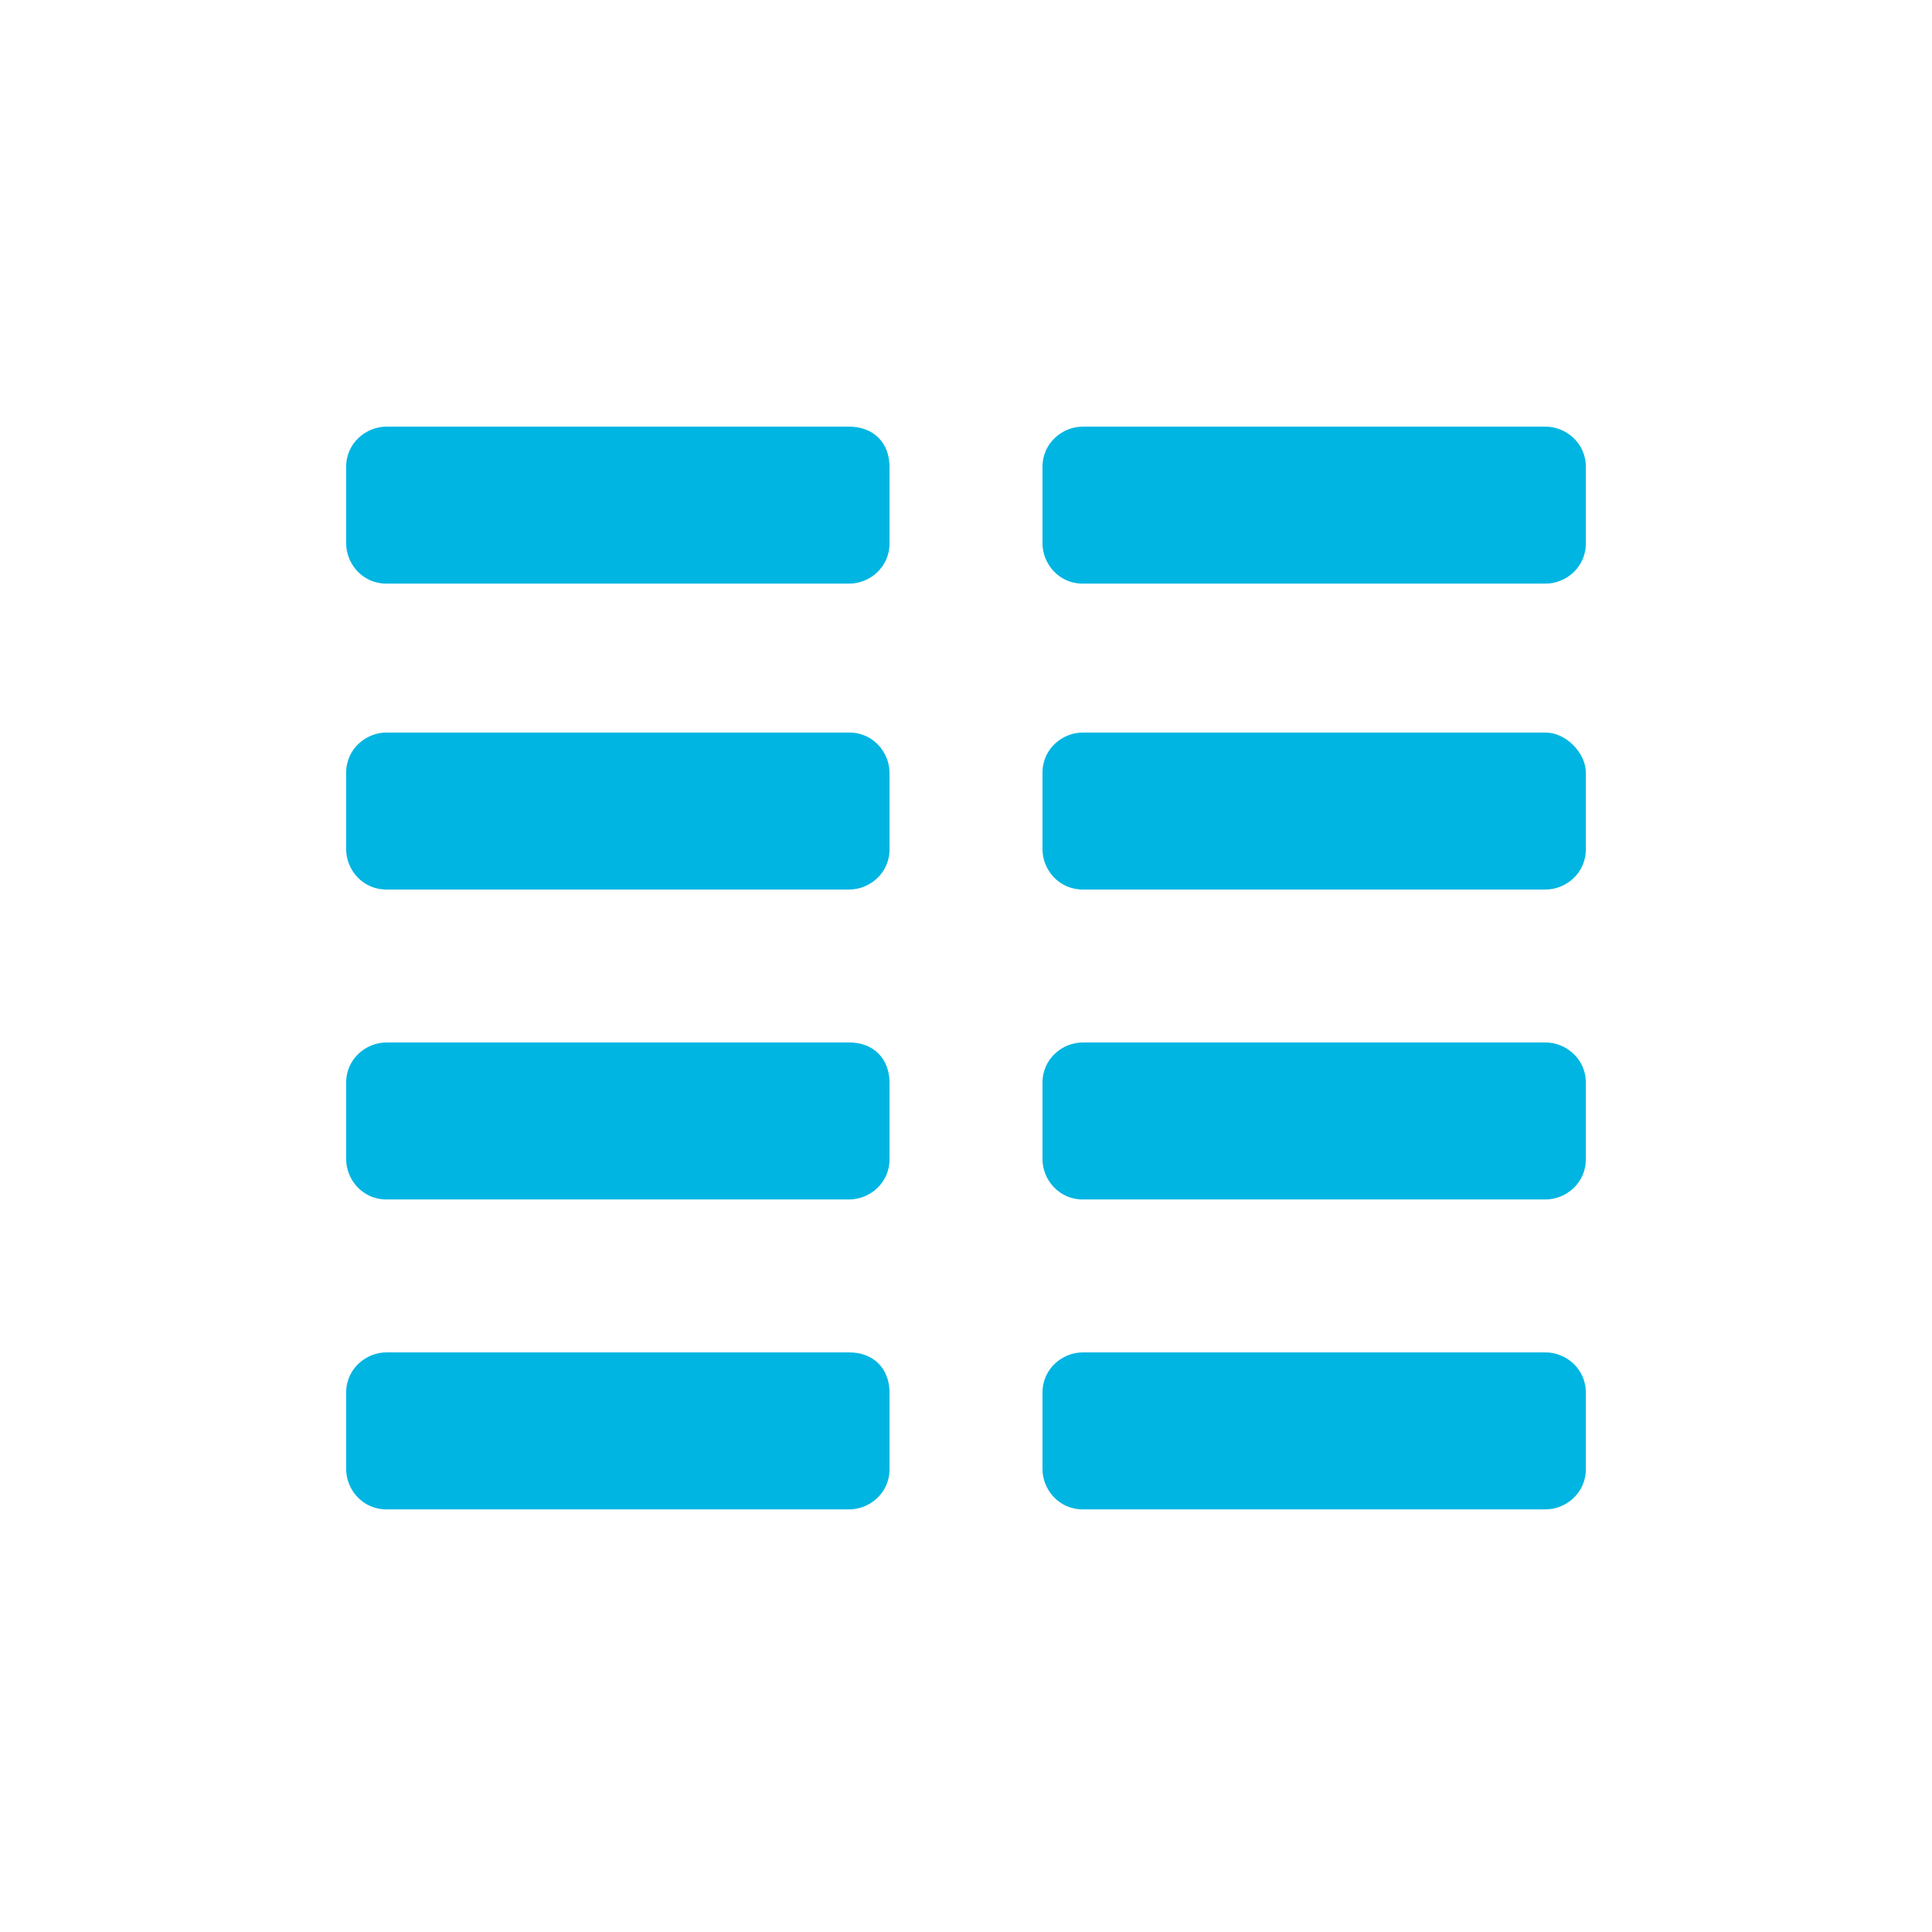 <?xml version="1.0" encoding="utf-8"?>
<!-- Generator: Adobe Illustrator 25.2.1, SVG Export Plug-In . SVG Version: 6.00 Build 0)  -->
<svg version="1.1" id="Ebene_1" focusable="false" xmlns="http://www.w3.org/2000/svg" xmlns:xlink="http://www.w3.org/1999/xlink"
	 x="0px" y="0px" width="48px" height="48px" viewBox="0 0 48 48" style="enable-background:new 0 0 48 48;" xml:space="preserve">
<style type="text/css">
	.st0{fill:#00B5E2;}
	.st1{fill:none;}
</style>
<path class="st0" d="M38.4,25.9H26.9c-0.5,0-1,0.4-1,1v1.9c0,0.5,0.4,1,1,1h11.5c0.5,0,1-0.4,1-1v-1.9
	C39.4,26.3,38.9,25.9,38.4,25.9z M38.4,33.6H26.9c-0.5,0-1,0.4-1,1v1.9c0,0.5,0.4,1,1,1h11.5c0.5,0,1-0.4,1-1v-1.9
	C39.4,34,38.9,33.6,38.4,33.6z M38.4,18.2H26.9c-0.5,0-1,0.4-1,1v1.9c0,0.5,0.4,1,1,1h11.5c0.5,0,1-0.4,1-1v-1.9
	C39.4,18.7,38.9,18.2,38.4,18.2z M38.4,10.6H26.9c-0.5,0-1,0.4-1,1v1.9c0,0.5,0.4,1,1,1h11.5c0.5,0,1-0.4,1-1v-1.9
	C39.4,11,38.9,10.6,38.4,10.6z M21.1,25.9H9.6c-0.5,0-1,0.4-1,1v1.9c0,0.5,0.4,1,1,1h11.5c0.5,0,1-0.4,1-1v-1.9
	C22.1,26.3,21.7,25.9,21.1,25.9z M21.1,33.6H9.6c-0.5,0-1,0.4-1,1v1.9c0,0.5,0.4,1,1,1h11.5c0.5,0,1-0.4,1-1v-1.9
	C22.1,34,21.7,33.6,21.1,33.6z M21.1,10.6H9.6c-0.5,0-1,0.4-1,1v1.9c0,0.5,0.4,1,1,1h11.5c0.5,0,1-0.4,1-1v-1.9
	C22.1,11,21.7,10.6,21.1,10.6z M21.1,18.2H9.6c-0.5,0-1,0.4-1,1v1.9c0,0.5,0.4,1,1,1h11.5c0.5,0,1-0.4,1-1v-1.9
	C22.1,18.7,21.7,18.2,21.1,18.2z"/>
<rect class="st1" width="48" height="48"/>
</svg>
